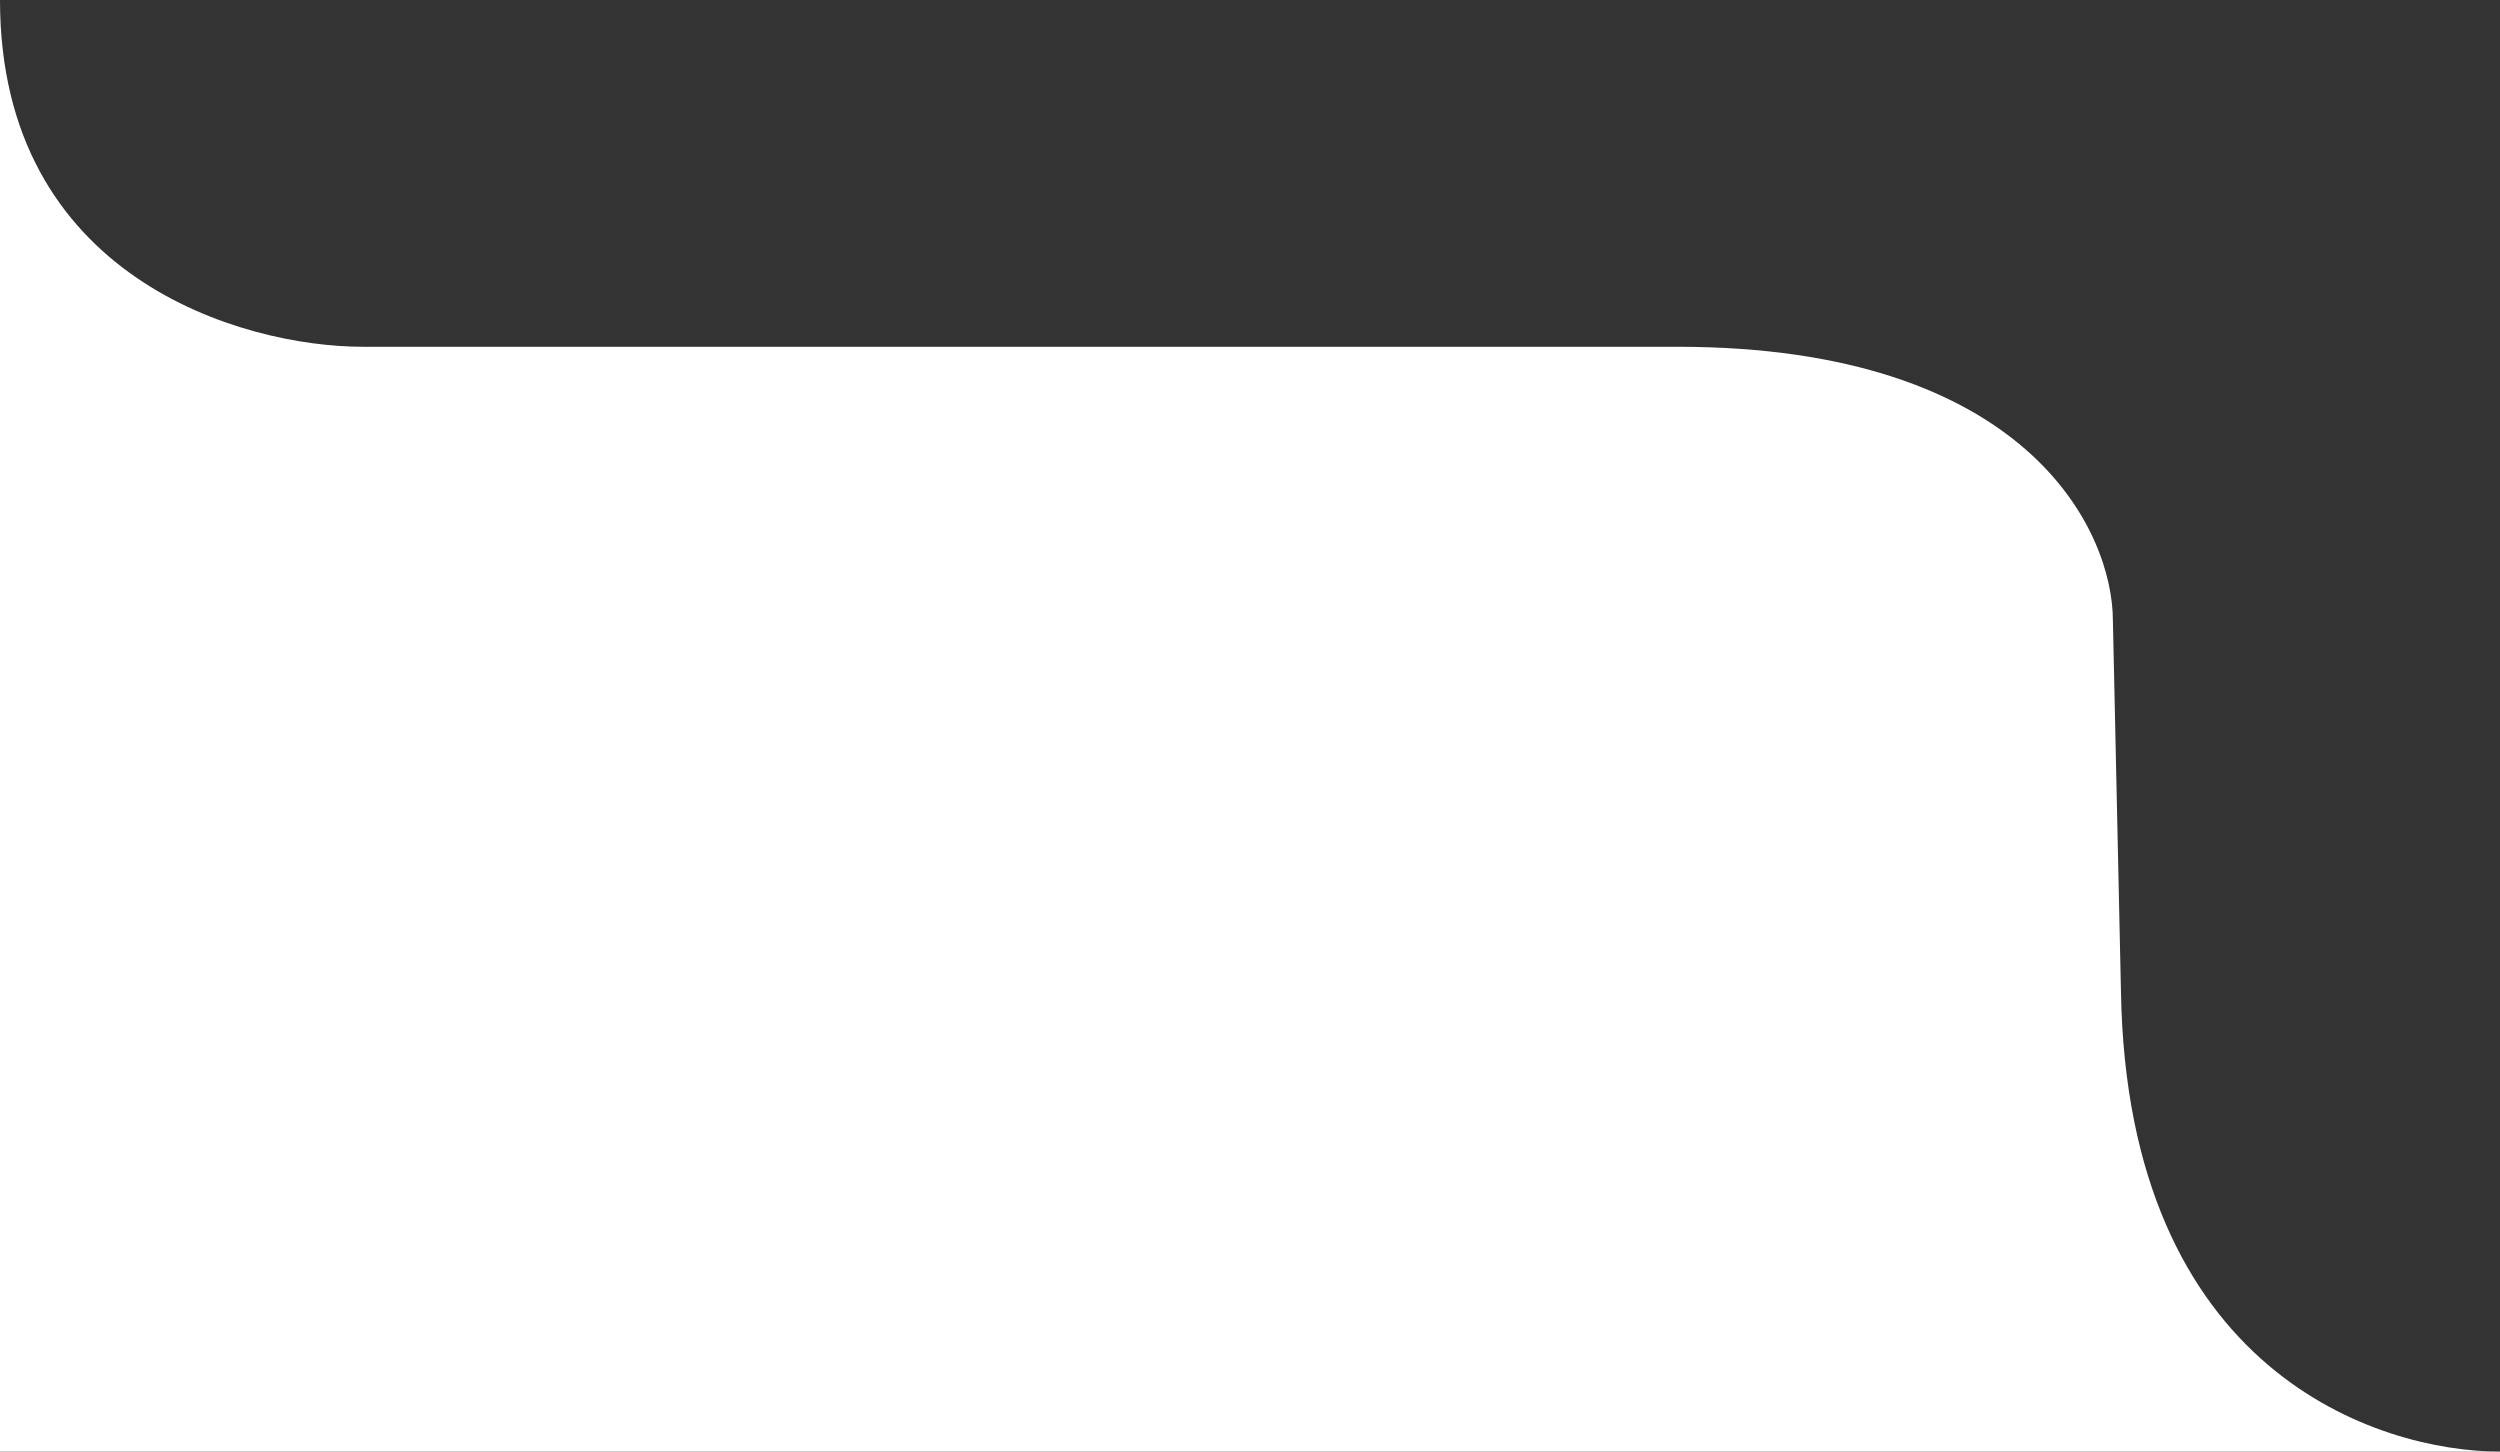 <svg width="155" height="90" viewBox="0 0 155 90" fill="none" xmlns="http://www.w3.org/2000/svg">
<rect x="0" y="0" width="155" height="90" fill="#333333" stroke="none"/>
<path d="M131.5 61.5C131.9 85.1 147.5 90 155 90H0V0C0 17.2 15 21.5 22.5 21.5H104C125.6 21.5 131 32.833 131 38.5L131.5 61.5Z" fill="white"/>
</svg>
